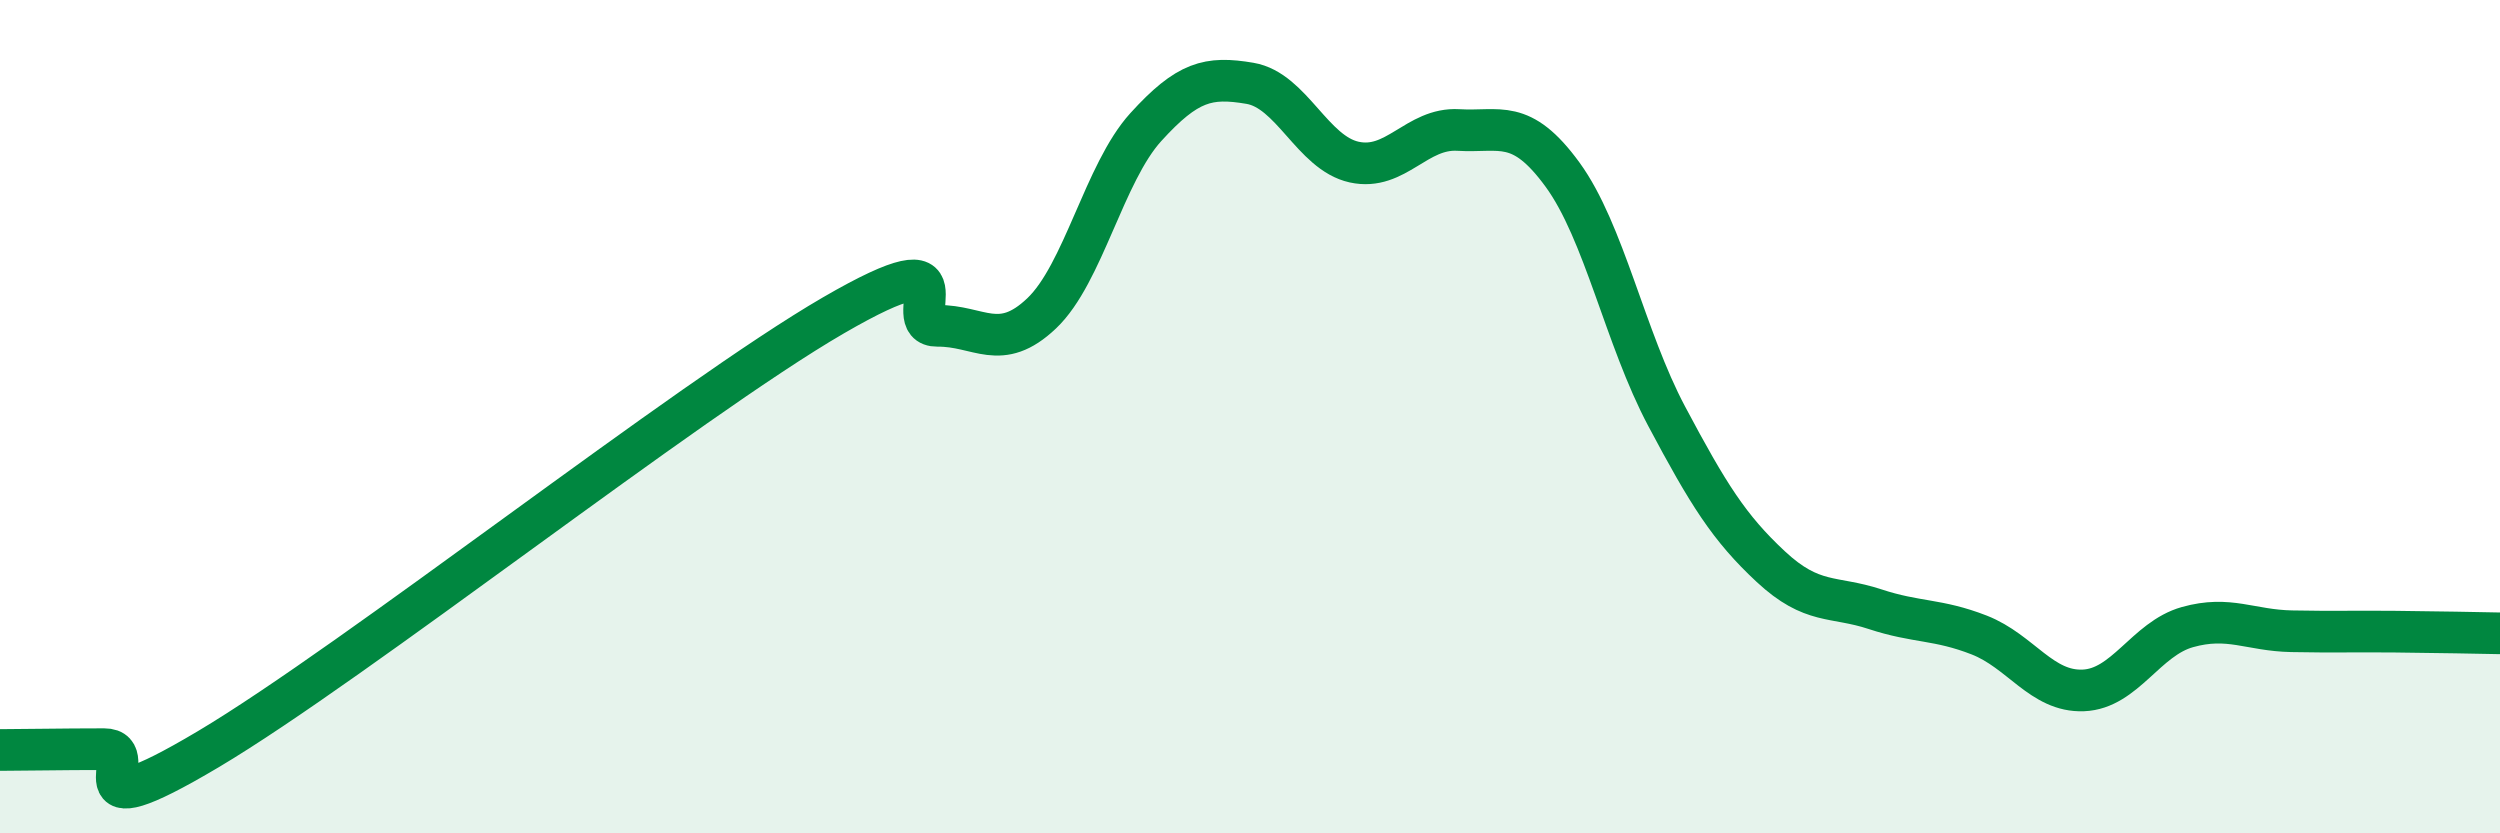
    <svg width="60" height="20" viewBox="0 0 60 20" xmlns="http://www.w3.org/2000/svg">
      <path
        d="M 0,18 C 0.5,18 1.5,17.98 2.5,17.98 C 3.5,17.98 1.5,20.06 5,17.98 C 8.5,15.9 16.5,9.6 20,7.57 C 23.5,5.54 21.5,7.83 22.5,7.82 C 23.5,7.81 24,8.47 25,7.52 C 26,6.57 26.5,4.15 27.5,3.05 C 28.5,1.95 29,1.83 30,2 C 31,2.17 31.5,3.67 32.5,3.89 C 33.5,4.11 34,3.06 35,3.12 C 36,3.18 36.5,2.82 37.5,4.19 C 38.5,5.56 39,8.11 40,9.99 C 41,11.87 41.5,12.67 42.5,13.6 C 43.5,14.53 44,14.29 45,14.62 C 46,14.95 46.5,14.85 47.5,15.24 C 48.5,15.63 49,16.61 50,16.57 C 51,16.53 51.5,15.33 52.5,15.05 C 53.5,14.77 54,15.13 55,15.15 C 56,15.17 56.5,15.15 57.5,15.16 C 58.5,15.17 59.5,15.19 60,15.2L60 20L0 20Z"
        fill="#008740"
        opacity="0.1"
        stroke-linecap="round"
        stroke-linejoin="round"
      />
      <path
        d="M 0,18 C 0.5,18 1.5,17.98 2.5,17.98 C 3.5,17.98 1.5,20.06 5,17.98 C 8.5,15.9 16.5,9.6 20,7.57 C 23.5,5.54 21.5,7.83 22.5,7.82 C 23.5,7.81 24,8.47 25,7.52 C 26,6.57 26.5,4.15 27.5,3.05 C 28.5,1.95 29,1.83 30,2 C 31,2.17 31.5,3.67 32.5,3.89 C 33.5,4.11 34,3.06 35,3.12 C 36,3.18 36.5,2.82 37.5,4.19 C 38.5,5.56 39,8.11 40,9.99 C 41,11.87 41.5,12.67 42.5,13.6 C 43.5,14.53 44,14.29 45,14.62 C 46,14.95 46.5,14.85 47.5,15.24 C 48.5,15.63 49,16.61 50,16.57 C 51,16.53 51.5,15.33 52.5,15.05 C 53.5,14.77 54,15.13 55,15.15 C 56,15.17 56.5,15.15 57.5,15.16 C 58.5,15.17 59.5,15.19 60,15.2"
        stroke="#008740"
        stroke-width="1"
        fill="none"
        stroke-linecap="round"
        stroke-linejoin="round"
      />
    </svg>
  